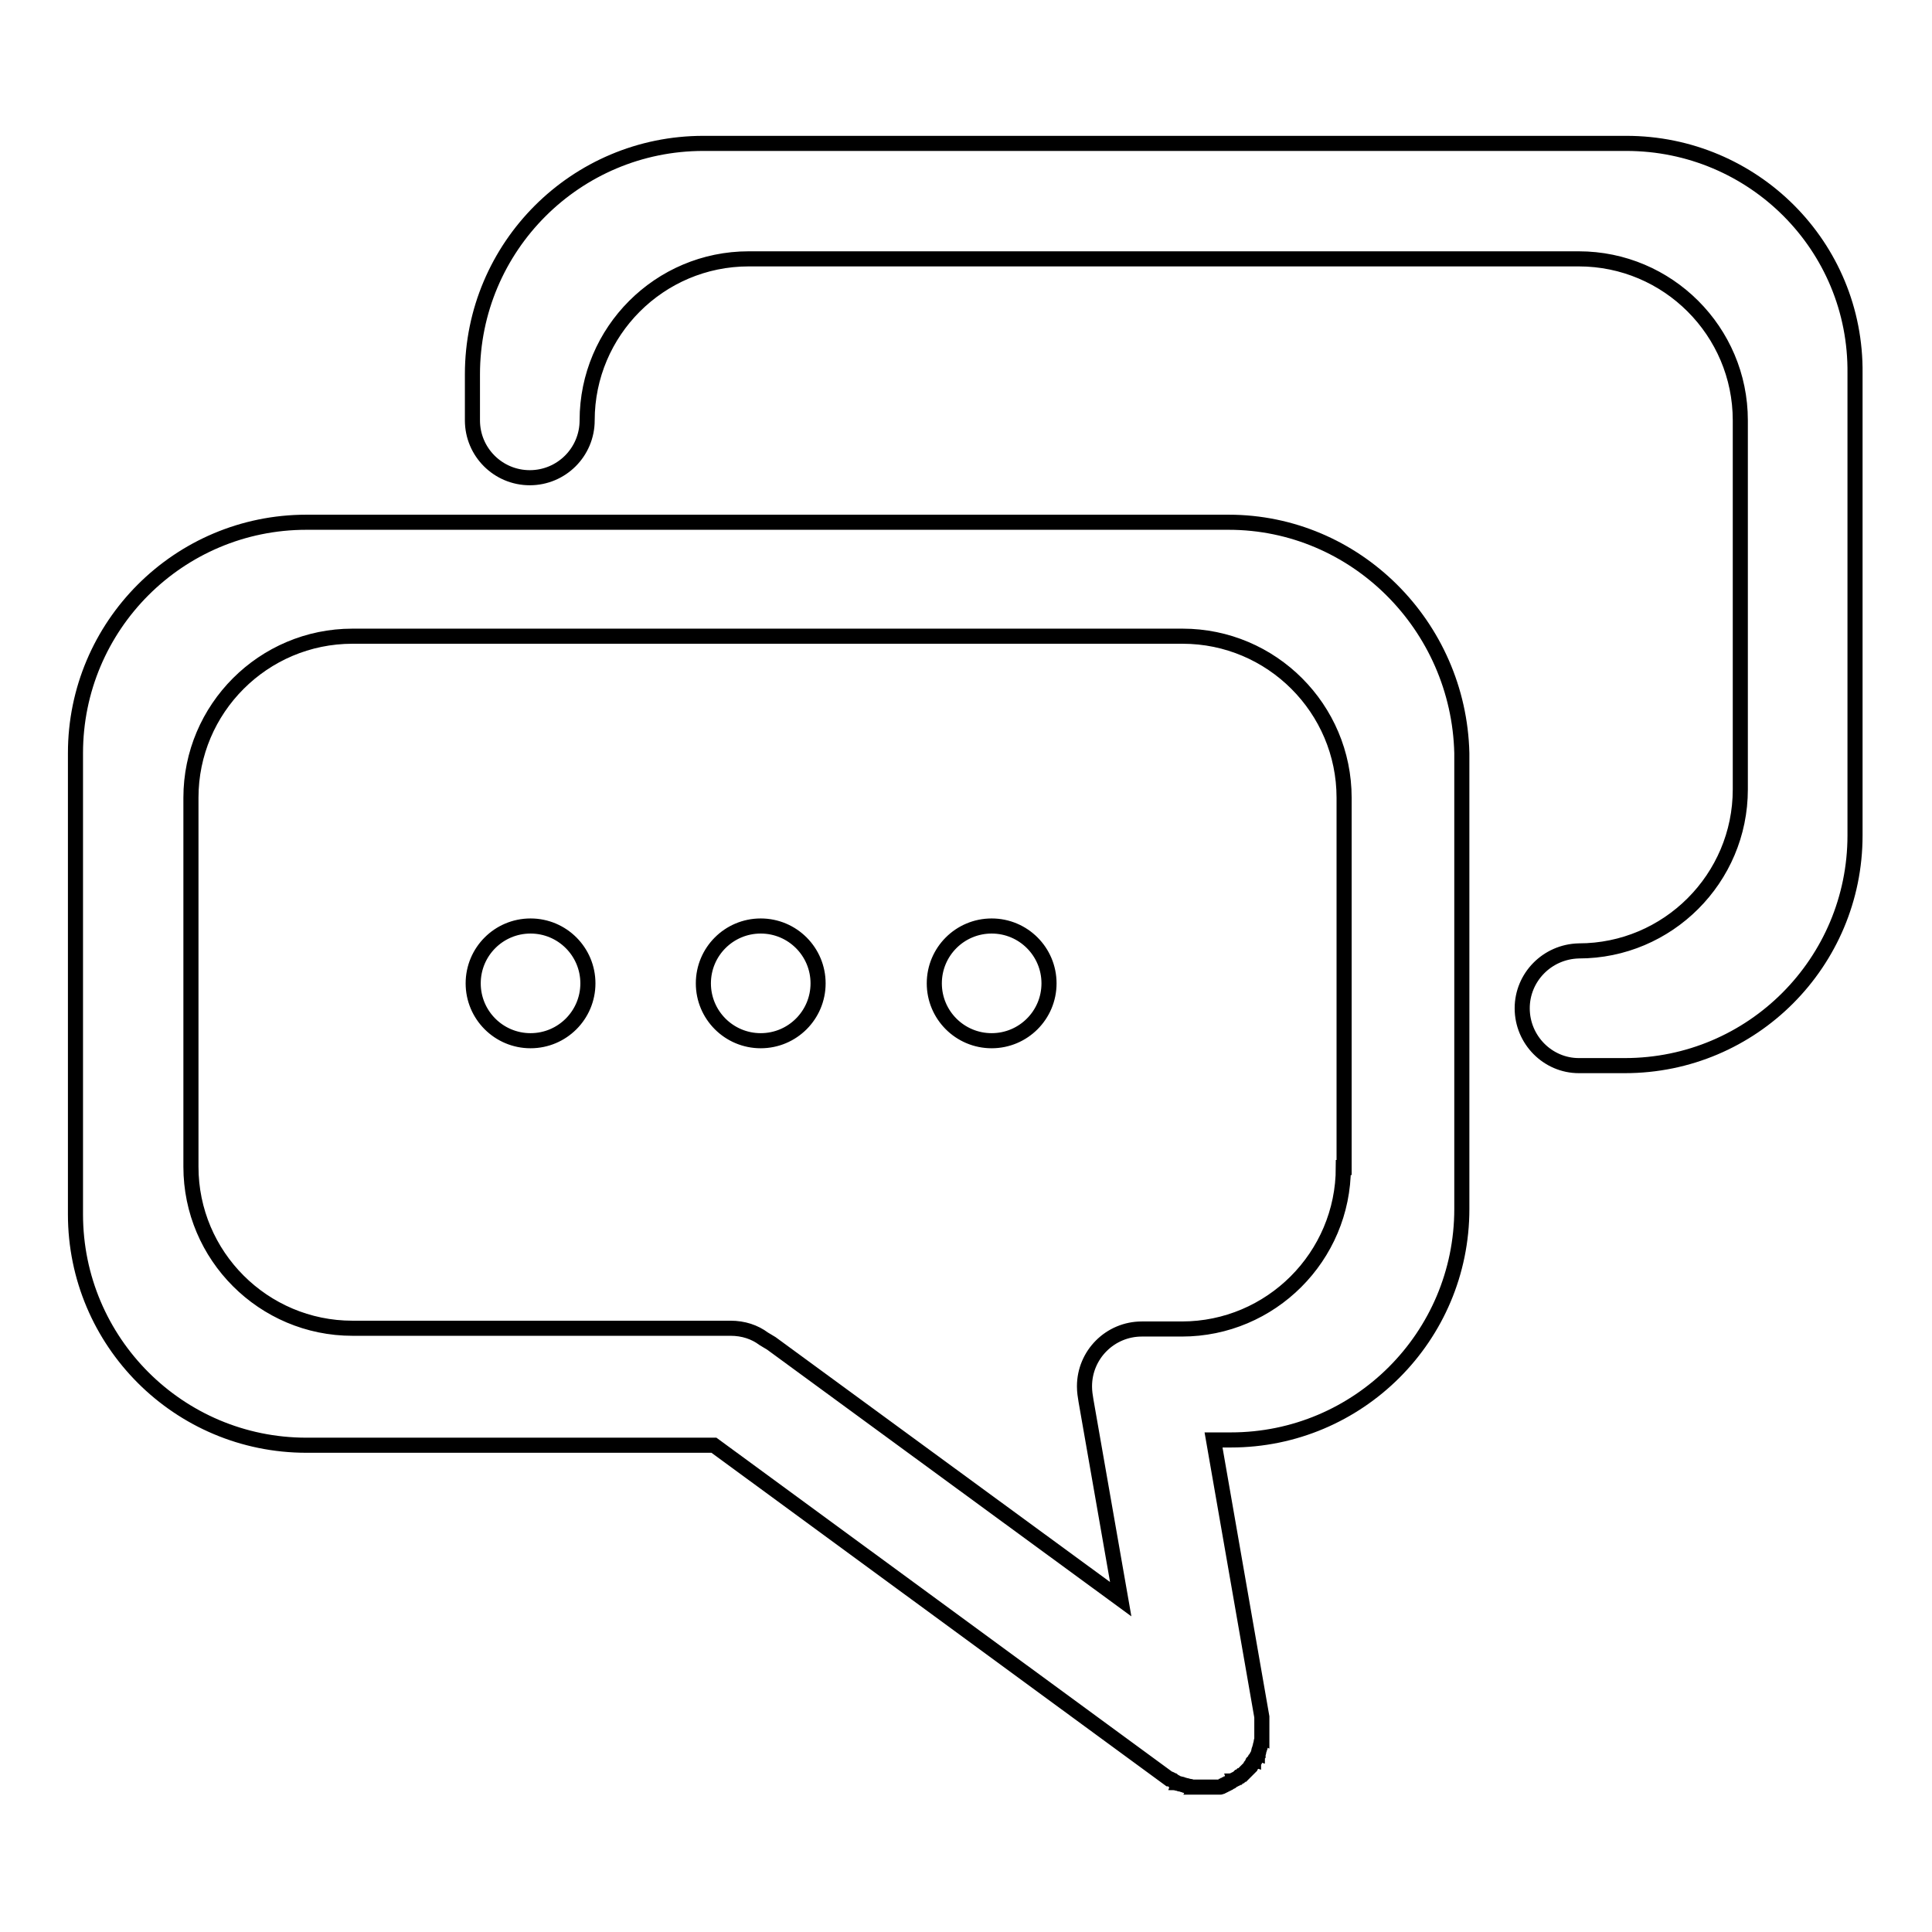 <?xml version="1.0" encoding="utf-8"?>
<!-- Svg Vector Icons : http://www.onlinewebfonts.com/icon -->
<!DOCTYPE svg PUBLIC "-//W3C//DTD SVG 1.1//EN" "http://www.w3.org/Graphics/SVG/1.1/DTD/svg11.dtd">
<svg version="1.1" xmlns="http://www.w3.org/2000/svg" xmlns:xlink="http://www.w3.org/1999/xlink" x="0px" y="0px" viewBox="0 0 256 256" enable-background="new 0 0 256 256" xml:space="preserve">
<g> <path stroke-width="2" fill-opacity="0" stroke="#000000"  d="M215.5,19H93.2c-16.9,0-30.6,13.7-30.6,30.6v6.1c0,4.2,3.4,7.6,7.6,7.6c4.2,0,7.6-3.4,7.6-7.6 c0-11.8,9.6-21.4,21.4-21.4h110c11.8,0,21.4,9.6,21.4,21.4v48.9c0,11.8-9.6,21.4-21.4,21.4v0c-4.2,0.1-7.5,3.5-7.5,7.6 c0,4.2,3.4,7.6,7.5,7.6v0h6.1c16.9,0,30.5-13.7,30.5-30.5V49.5C246,32.6,232.3,19,215.5,19z M62.7,130.3c0,4.2,3.4,7.6,7.6,7.6 c4.2,0,7.6-3.4,7.6-7.6c0-4.2-3.4-7.6-7.6-7.6C66.1,122.7,62.7,126.1,62.7,130.3L62.7,130.3z M93.2,130.3c0,4.2,3.4,7.6,7.6,7.6 s7.6-3.4,7.6-7.6c0-4.2-3.4-7.6-7.6-7.6S93.2,126.1,93.2,130.3L93.2,130.3z M123.8,130.3c0,4.2,3.4,7.6,7.6,7.6 c4.2,0,7.6-3.4,7.6-7.6c0-4.2-3.4-7.6-7.6-7.6C127.2,122.7,123.8,126.1,123.8,130.3L123.8,130.3z M162.8,69.2H40.6 C23.7,69.2,10,82.9,10,99.8v61.1c0,16.9,13.7,30.6,30.6,30.6h54l60.3,44.2c0,0,0,0,0.1,0c0.1,0,0.1,0.1,0.2,0.1 c0.1,0,0.1,0.1,0.2,0.1c0,0,0.1,0.1,0.1,0.1c0.1,0,0.1,0.1,0.2,0.1c0,0,0.1,0,0.1,0.1c0.1,0,0.1,0.1,0.2,0.1c0,0,0.1,0,0.1,0 c0.1,0,0.2,0.1,0.3,0.1c0,0,0,0,0.1,0c0.1,0,0.2,0.1,0.3,0.1c0,0,0,0,0,0c0.1,0,0.2,0.1,0.3,0.1c0,0,0,0,0.1,0 c0.1,0,0.2,0.1,0.3,0.1c0,0,0.1,0,0.1,0c0.1,0,0.2,0,0.2,0.1c0.1,0,0.1,0,0.2,0c0.1,0,0.1,0,0.2,0c0.1,0,0.2,0,0.2,0 c0,0,0.1,0,0.1,0c0.1,0,0.2,0,0.3,0c0,0,0.1,0,0.1,0c0.1,0,0.2,0,0.3,0c0,0,0.1,0,0.1,0c0.1,0,0.2,0,0.3,0c0,0,0.1,0,0.1,0 c0.1,0,0.1,0,0.2,0c0.1,0,0.1,0,0.2,0c0.1,0,0.1,0,0.2,0c0.1,0,0.1,0,0.2,0c0.1,0,0.1,0,0.2,0c0.1,0,0.1,0,0.2,0c0,0,0,0,0.1,0 c0,0,0.1,0,0.1,0c0.1,0,0.1,0,0.2,0c0.1,0,0.1,0,0.2,0c0.1,0,0.1,0,0.2,0c0.1,0,0.1,0,0.2-0.1c0.1,0,0.1,0,0.2-0.1 c0.1,0,0.1,0,0.2-0.1c0.1,0,0.1,0,0.2-0.1c0.1,0,0.1,0,0.2-0.1c0.1,0,0.1,0,0.2-0.1c0.1,0,0.1-0.1,0.2-0.1c0,0,0.1,0,0.1-0.1 c0.1,0,0.1-0.1,0.2-0.1c0.1,0,0.1-0.1,0.2-0.1c0.1,0,0.1-0.1,0.2-0.1c0.1,0,0.1-0.1,0.2-0.1c0,0,0.1-0.1,0.1-0.1 c0.1,0,0.1-0.1,0.2-0.1c0,0,0.1-0.1,0.1-0.1c0.1,0,0.1-0.1,0.2-0.1c0,0,0.1-0.1,0.1-0.1c0.1-0.1,0.1-0.1,0.2-0.2 c0,0,0.1-0.1,0.1-0.1c0.1-0.1,0.1-0.1,0.2-0.2c0,0,0.1-0.1,0.1-0.1c0.1-0.1,0.1-0.1,0.2-0.2c0,0,0.1-0.1,0.1-0.1 c0-0.1,0.1-0.1,0.1-0.2c0,0,0.1-0.1,0.1-0.1c0-0.1,0.1-0.1,0.1-0.2c0,0,0.1-0.1,0.1-0.1c0,0,0-0.1,0.1-0.1c0,0,0,0,0-0.1 c0,0,0.1-0.1,0.1-0.1c0-0.1,0.1-0.1,0.1-0.2c0,0,0.1-0.1,0.1-0.1c0-0.1,0.1-0.1,0.1-0.2c0,0,0-0.1,0.1-0.1c0-0.1,0.1-0.2,0.1-0.2 c0,0,0-0.1,0-0.1c0-0.1,0.1-0.2,0.1-0.3c0,0,0,0,0-0.1c0-0.1,0.1-0.2,0.1-0.3c0,0,0,0,0,0c0-0.1,0.1-0.2,0.1-0.3c0,0,0,0,0-0.1 c0-0.1,0.1-0.2,0.1-0.3c0,0,0-0.1,0-0.1c0-0.1,0-0.2,0.1-0.2c0-0.1,0-0.1,0-0.2c0-0.1,0-0.1,0-0.2c0-0.1,0-0.2,0-0.3 c0,0,0-0.1,0-0.1c0-0.1,0-0.2,0-0.3c0,0,0-0.1,0-0.1c0-0.1,0-0.2,0-0.3c0,0,0-0.1,0-0.1c0-0.1,0-0.2,0-0.3c0,0,0-0.1,0-0.1 c0-0.1,0-0.2,0-0.2c0,0,0-0.1,0-0.1c0-0.1,0-0.1,0-0.2c0-0.1,0-0.1,0-0.2c0-0.1,0-0.1,0-0.2c0-0.1,0-0.1,0-0.2c0,0,0,0,0-0.1 l-6.4-36.7h2.3c16.9,0,30.6-13.7,30.6-30.6V99.8C193.3,82.9,179.6,69.2,162.8,69.2z M178,154.7c0,11.8-9.6,21.4-21.4,21.4h-5.3l0,0 c-4.2,0-7.6,3.4-7.6,7.6c0,0.7,0.1,1.3,0.2,1.9l4.6,26.3l-46.3-33.9c-0.3-0.2-0.7-0.4-1-0.6c-1.2-0.9-2.7-1.4-4.4-1.4l0,0H46.7 c-11.8,0-21.4-9.6-21.4-21.4v-48.9c0-11.8,9.6-21.4,21.4-21.4h110c11.8,0,21.4,9.6,21.4,21.4V154.7z"/></g>
</svg>